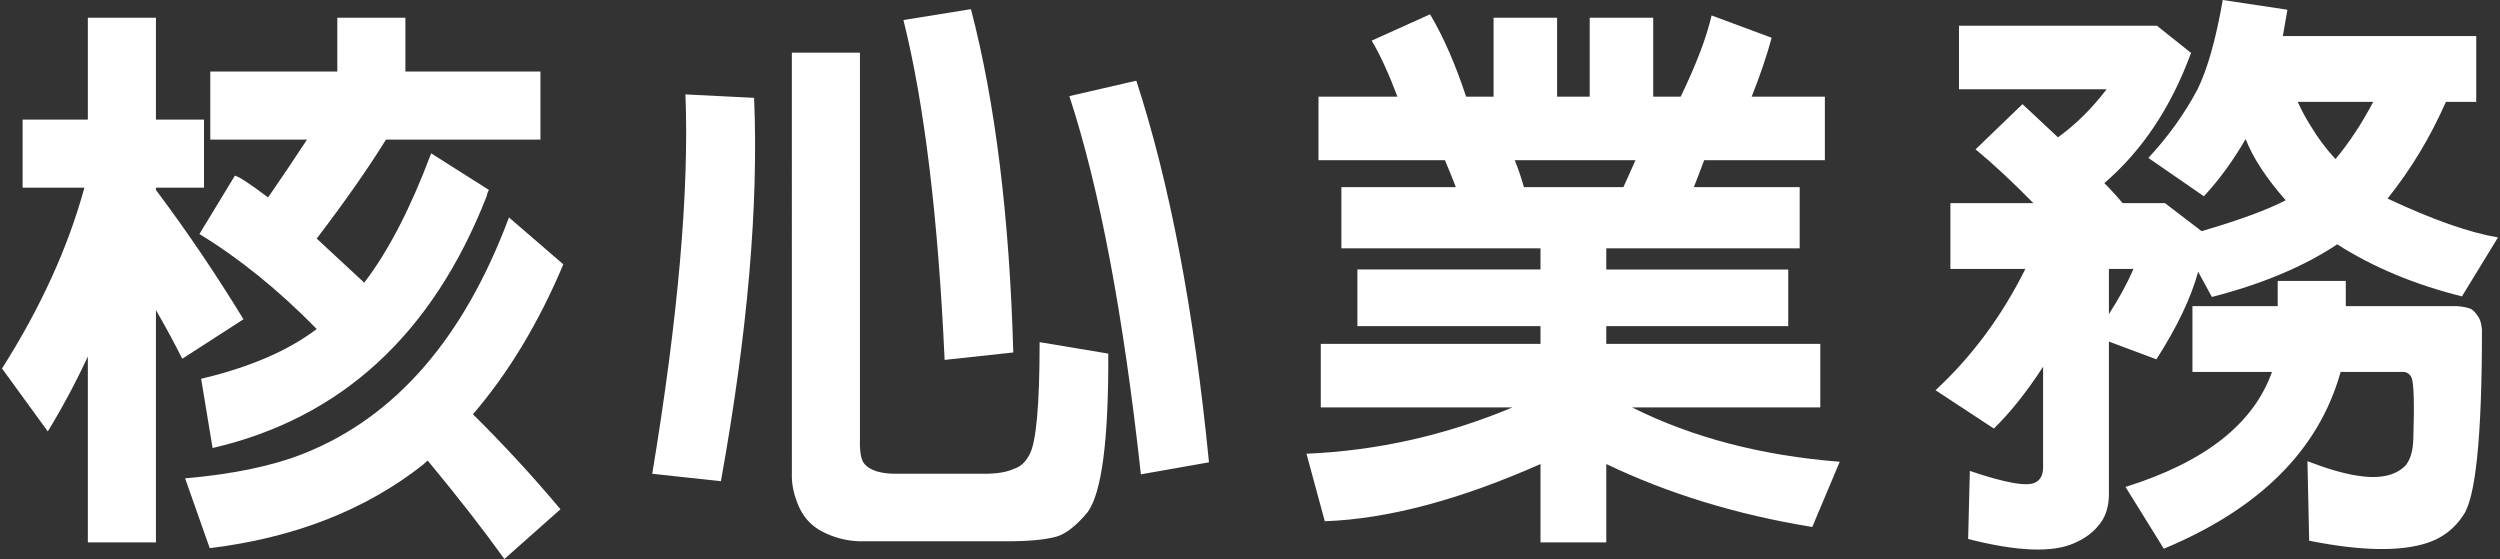 <?xml version="1.0" encoding="utf-8"?>
<!-- Generator: Adobe Illustrator 16.0.3, SVG Export Plug-In . SVG Version: 6.00 Build 0)  -->
<!DOCTYPE svg PUBLIC "-//W3C//DTD SVG 1.1//EN" "http://www.w3.org/Graphics/SVG/1.1/DTD/svg11.dtd">
<svg version="1.1" id="_x30FC__2" xmlns="http://www.w3.org/2000/svg" xmlns:xlink="http://www.w3.org/1999/xlink" x="0px" y="0px"
	 width="3401.57px" height="760.617px" viewBox="0 895.281 3401.57 760.617"
	 style="enable-background:new 0 895.281 3401.57 760.617;" xml:space="preserve">
<rect x="0" y="895.281" width="3401.57" height="760.617" fill="#333333" stroke="none"/>
<g>
	<path style="fill:#FFFFFF;" d="M212.171,1633.322h-92.645v-253.021c-16.093,34.778-34.255,68.778-54.497,101.986l-62.282-85.637
		c52.417-82.523,89.786-164.524,112.107-246.014H30.775v-92.645h88.751V919.415h92.645v138.577h65.396v92.645h-65.396v3.114
		c42.04,56.054,81.745,114.71,119.114,175.946l-83.302,53.718c-10.899-21.799-22.845-43.853-35.812-66.175V1633.322z
		 M581.969,1521.992c-2.08,1.557-4.16,3.369-6.228,5.449c-78.375,61.76-175.168,99.651-290.389,113.665l-33.477-94.98
		c65.907-5.717,120.148-17.127,162.711-34.255c124.041-49.825,216.685-156.738,277.933-320.751l73.96,63.839
		c-33.744,79.933-74.738,147.919-123.007,203.973c41.517,41.007,81.222,84.081,119.114,129.235l-76.295,67.731
		C657.219,1615.415,622.452,1570.772,581.969,1521.992z M271.338,1213.698l48.269-79.409c5.182,1.046,20.242,10.899,45.154,29.584
		c17.639-25.424,35.289-51.639,52.94-78.631H286.13v-92.645h172.833v-73.182h92.644v73.182h183.731v92.645H525.137
		c-23.356,37.892-54.764,82.791-94.201,134.684c19.195,17.651,40.738,37.637,64.617,59.946
		c32.698-42.551,63.061-101.207,91.087-175.945l78.631,49.825c-1.557,2.604-2.604,5.449-3.114,8.563
		c-73.704,187.892-198.013,302.067-372.913,342.55l-15.57-94.201c65.907-15.57,118.335-38.147,157.262-67.731
		C379.03,1289.992,325.835,1246.918,271.338,1213.698z"/>
	<path style="fill:#FFFFFF;" d="M1026.039,1028.408c6.228,146.363-8.832,320.241-45.154,521.611l-93.423-10.121
		c35.289-213.315,50.336-385.369,45.154-516.161L1026.039,1028.408z M1170.066,966.906v525.503
		c-0.523,17.65,1.557,29.061,6.228,34.255c7.262,8.297,20.497,12.712,39.705,13.235h123.785c17.127,0,30.618-2.336,40.483-7.007
		c8.296-2.604,15.047-8.831,20.242-18.685c9.342-16.081,14.014-67.209,14.014-153.369l93.423,15.57
		c0.511,117.302-8.832,189.182-28.027,215.651c-15.57,18.685-29.851,29.839-42.818,33.477c-15.06,4.147-37.637,6.228-67.731,6.228
		h-200.081c-17.651-0.522-34.523-4.938-50.604-13.234c-14.014-7.274-24.402-18.174-31.141-32.698
		c-7.274-16.094-10.644-31.408-10.121-45.933V966.906H1170.066z M1321.099,907.738c33.209,127.167,52.417,282.872,57.61,467.114
		l-93.422,10.12c-8.832-194.107-27.516-348.255-56.054-462.442L1321.099,907.738z M1546.093,1005.053
		c45.665,140.135,78.631,313.234,98.873,519.275l-92.645,16.349c-23.878-217.986-56.321-389.517-97.315-514.604L1546.093,1005.053z"
		/>
	<path style="fill:#FFFFFF;" d="M2185.572,1633.322h-89.53v-106.658c-110.04,48.779-207.866,74.738-293.504,77.853l-24.912-91.865
		c96.536-4.148,189.959-25.169,280.268-63.061h-260.805v-86.416h298.953v-24.135h-249.128v-77.073h249.128v-28.806h-270.927v-83.302
		h155.705c-5.194-13.49-10.121-25.691-14.792-36.591h-172.054v-86.416h107.437c-11.946-31.651-23.624-57.088-35.034-76.295
		l79.409-35.813c18.162,30.63,34.511,67.999,49.048,112.107h37.369V919.415h86.416v107.437h44.376V919.415h86.416v107.437h37.369
		c21.275-44.108,35.289-80.967,42.04-110.551l81.745,30.363c-6.752,24.912-15.839,51.649-27.249,80.188h99.651v86.416h-164.269
		c-4.16,11.423-8.831,23.623-14.014,36.591h144.027v83.302h-263.141v28.806h247.57v77.073h-247.57v24.135h291.167v86.416h-256.134
		c82,41.006,176.201,65.663,282.604,73.959l-37.369,88.752c-102.254-16.616-195.677-45.154-280.268-85.638V1633.322z
		 M2208.927,1149.859c5.705-12.968,11.154-25.168,16.349-36.591h-164.269c4.671,11.423,8.819,23.623,12.457,36.591H2208.927z"/>
	<path style="fill:#FFFFFF;" d="M2998.661,1162.315l-75.517-52.161c26.981-29.061,49.303-60.201,66.953-93.423
		c13.49-27.504,24.913-67.986,34.255-121.449l87.974,13.234c-2.08,12.457-4.16,24.402-6.229,35.813h263.141v89.53h-41.262
		c-21.287,48.269-47.757,92.133-79.409,131.57c60.725,28.55,110.806,46.2,150.255,52.939l-49.047,80.188
		c-64.361-16.081-120.938-39.704-169.718-70.846c-45.154,30.107-101.986,53.986-170.497,71.625l-18.685-34.256
		c-9.865,35.813-28.805,75.518-56.832,119.114l-64.617-24.134v210.201c-0.523,14.524-4.16,26.47-10.899,35.812
		c-8.309,11.934-20.241,21.276-35.813,28.027c-29.583,13.49-77.852,11.678-144.805-5.449l2.335-92.645
		c48.779,16.604,78.631,21.799,89.53,15.57c6.739-3.638,10.121-10.389,10.121-20.241v-137.021
		c-22.321,34.255-44.644,62.282-66.953,84.08l-79.409-52.161c49.825-46.188,90.564-101.208,122.229-165.047h-101.987v-89.529
		h112.887c-29.073-29.584-55.275-53.974-78.631-73.182l63.839-61.503c9.853,9.342,25.946,24.401,48.268,45.154
		c23.867-17.128,45.934-38.927,66.175-65.396h-200.859v-86.416h269.369l45.934,36.591h0.778l-0.778,1.557
		c-26.993,73.182-66.175,131.839-117.558,175.946c8.819,8.832,17.128,17.906,24.913,27.249h57.61l49.826,38.147
		c51.382-15.048,89.53-29.061,114.442-42.04c-26.47-30.095-44.644-57.866-54.496-83.303
		C3038.366,1114.046,3019.414,1140.005,2998.661,1162.315z M2869.427,1322.691c14.014-21.799,25.168-42.296,33.477-61.504h-33.477
		V1322.691z M2983.091,1401.322v-89.53h116v-34.255h92.645v34.255h151.033c7.786,0.523,14.27,1.824,19.464,3.893
		c4.671,3.114,8.563,7.785,11.678,14.014c1.557,3.637,2.591,8.563,3.114,14.792c0,144.805-8.564,228.886-25.691,252.241
		c-11.946,18.161-28.295,30.618-49.047,37.369c-36.858,11.934-90.31,10.899-160.376-3.114l-2.336-108.215
		c25.424,9.854,47.49,16.35,66.175,19.463c30.618,5.183,52.939,0.779,66.953-13.234c6.739-7.785,10.376-19.719,10.899-35.813
		c1.557-48.269,0.778-76.295-2.336-84.08c-2.604-5.183-6.496-7.785-11.678-7.785h-84.859
		c-29.584,105.879-109.771,186.067-240.563,240.563l-52.161-84.08c107.947-33.744,174.39-85.894,199.302-156.483H2983.091z
		 M3177.721,1111.711c18.685-22.31,35.813-48.269,51.383-77.853H3126.34c5.182,11.422,10.898,22.066,17.127,31.919
		C3153.32,1082.395,3164.742,1097.698,3177.721,1111.711z"/>
</g>
</svg>
